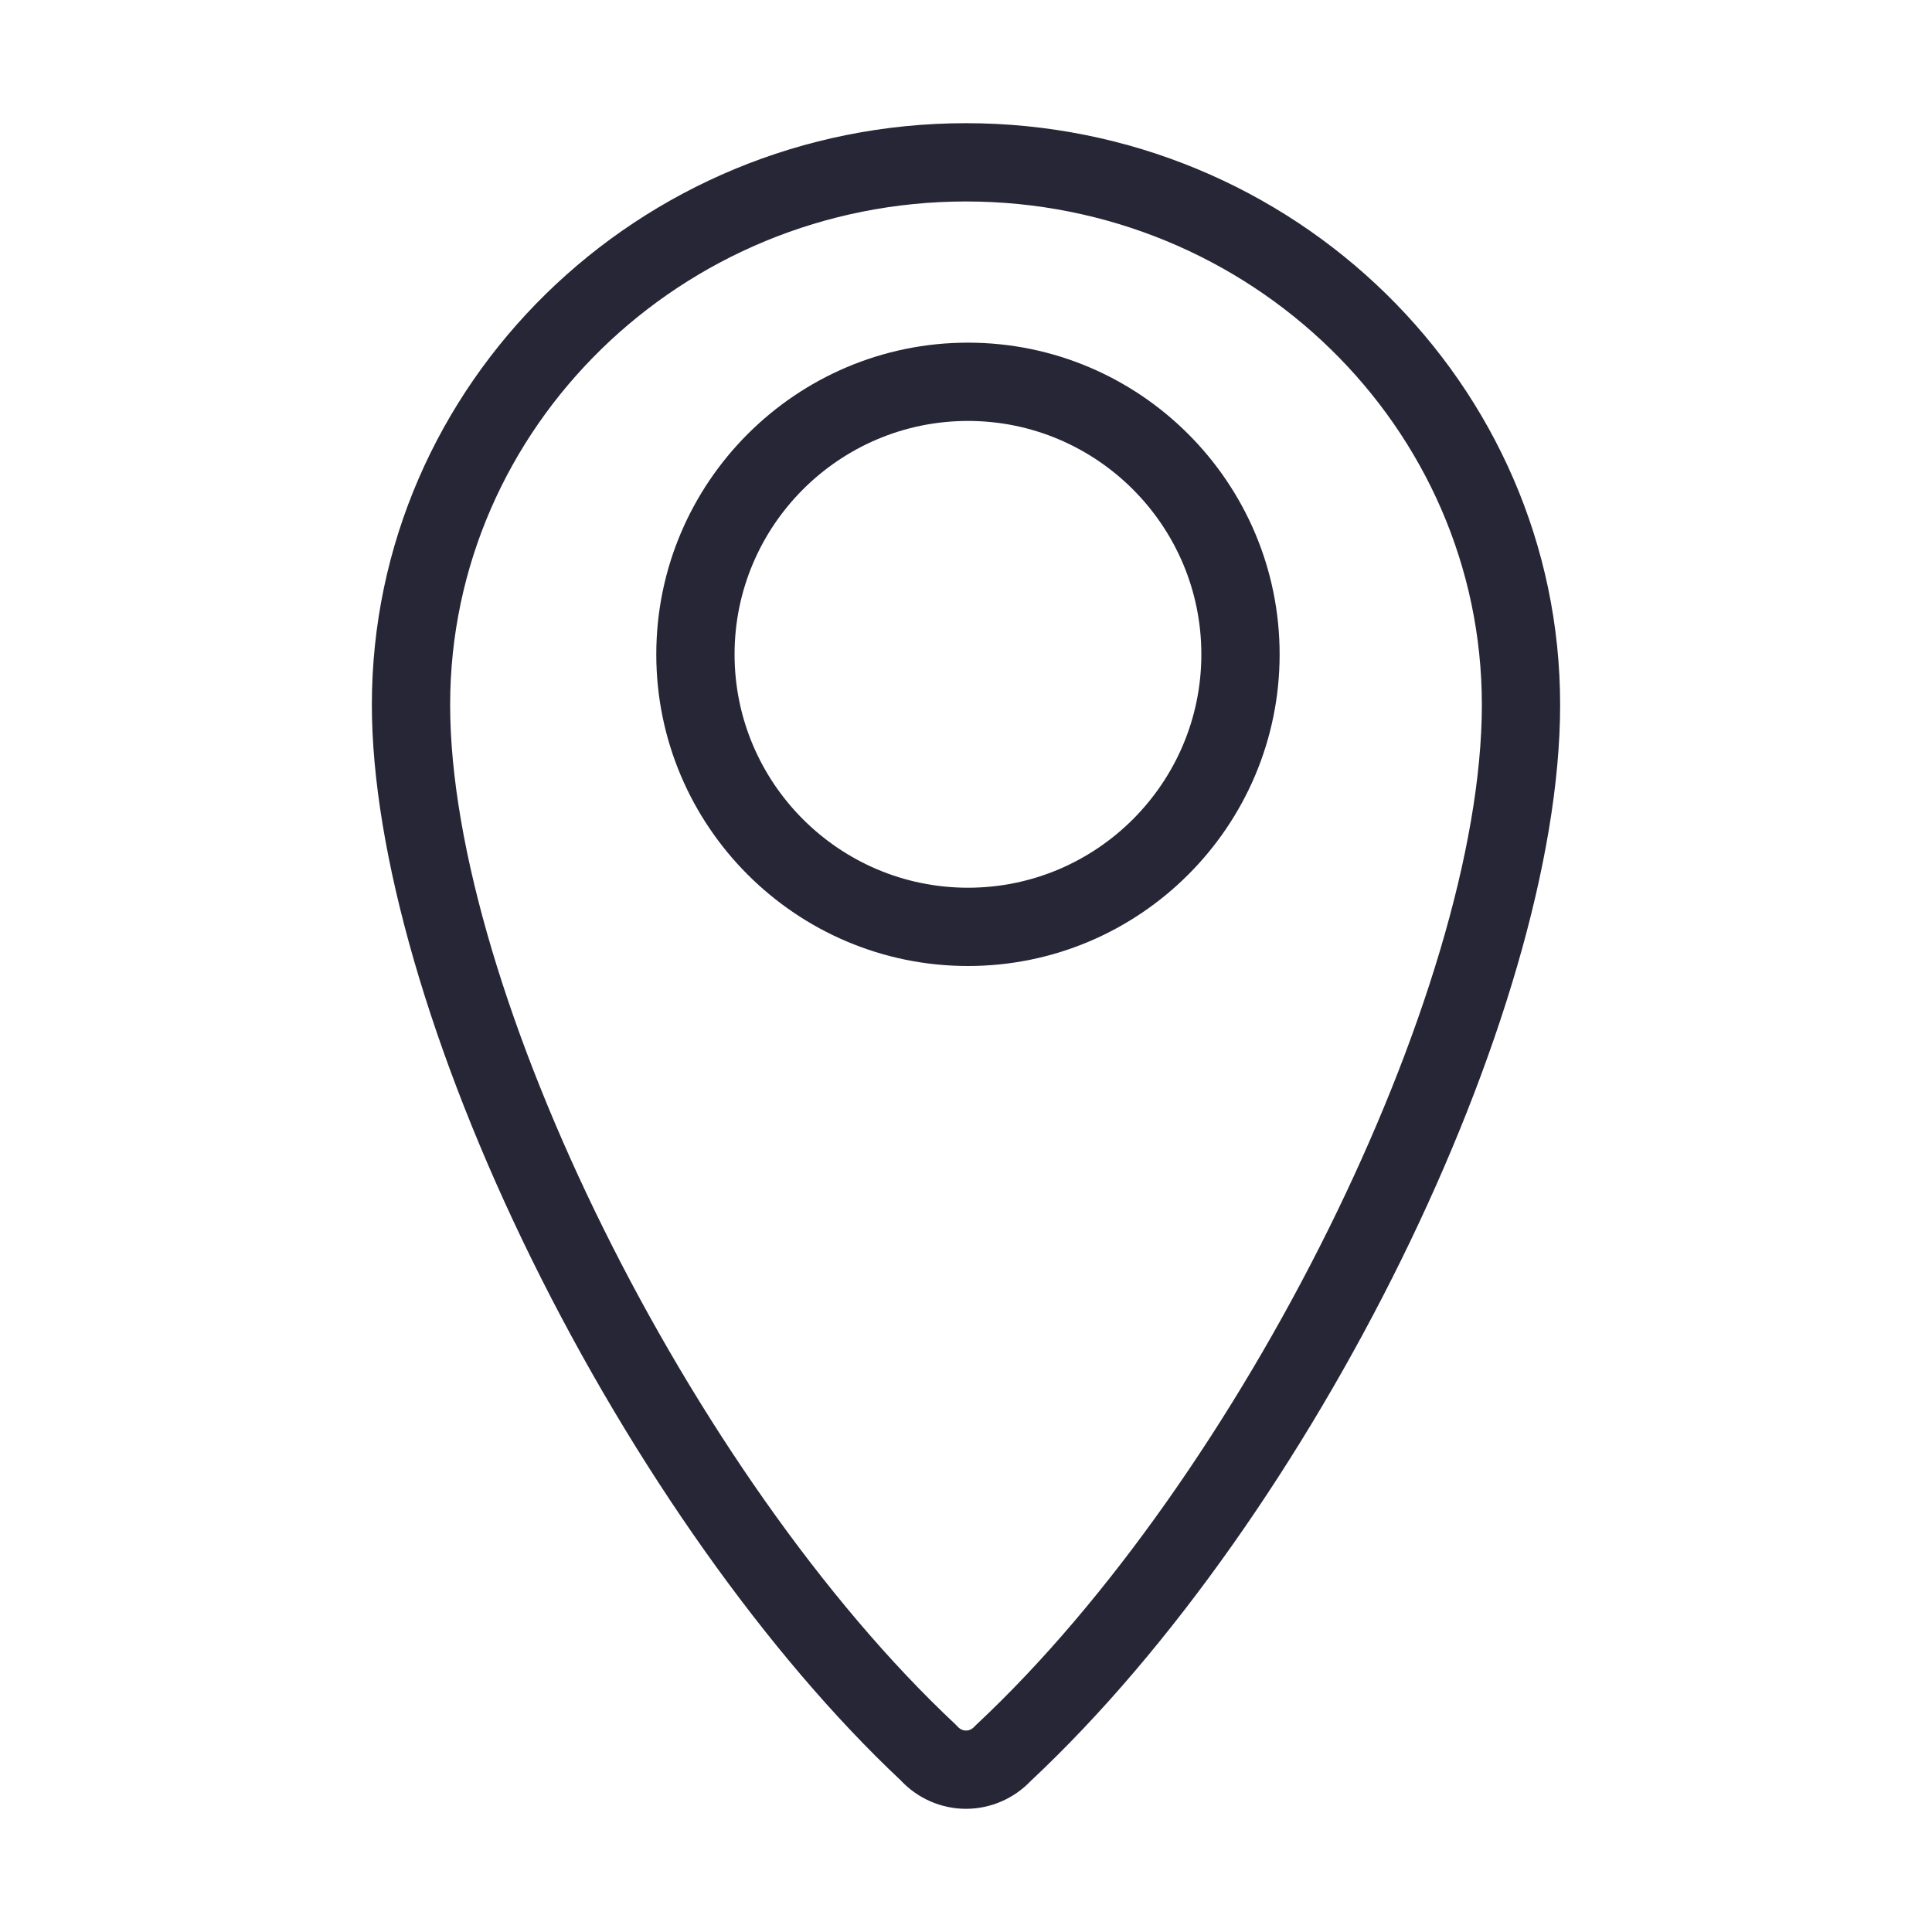 <?xml version="1.0" standalone="no"?><!DOCTYPE svg PUBLIC "-//W3C//DTD SVG 1.1//EN" "http://www.w3.org/Graphics/SVG/1.1/DTD/svg11.dtd"><svg t="1742724515895" class="icon" viewBox="0 0 1024 1024" version="1.1" xmlns="http://www.w3.org/2000/svg" p-id="21637" xmlns:xlink="http://www.w3.org/1999/xlink" width="200" height="200"><path d="M511.999 65.29c-173.639 0-314.904 138.295-314.904 308.281 0 77.603 31.021 185.006 85.106 294.67 53.746 108.972 124.853 209.288 195.185 275.378 8.956 9.603 21.511 15.089 34.612 15.089 12.913 0 25.36-5.358 34.296-14.737 149.549-140.015 280.609-406.359 280.609-570.401C826.904 203.585 685.638 65.29 511.999 65.29zM517.468 914.128l-1.129 1.139c-0.817 0.891-2.233 1.952-4.34 1.952-2.245 0-3.695-1.252-4.361-1.997l-1.294-1.327C366.208 782.58 238.585 525.041 238.585 373.572c0-147.109 122.652-266.791 273.414-266.791 150.762 0 273.415 119.682 273.415 266.791C785.414 525.483 657.7 783.13 517.468 914.128z" fill="#272636" p-id="21638"></path><path d="M513.045 181.616c-91.092 0-165.199 74.113-165.199 165.211 0 91.076 74.108 165.173 165.199 165.173 91.083 0 165.184-74.097 165.184-165.173C678.229 255.729 604.128 181.616 513.045 181.616zM513.045 470.51c-68.214 0-123.71-55.485-123.71-123.683 0-68.22 55.496-123.721 123.71-123.721 68.205 0 123.694 55.501 123.694 123.721C636.739 415.025 581.25 470.51 513.045 470.51z" fill="#272636" p-id="21639"></path></svg>